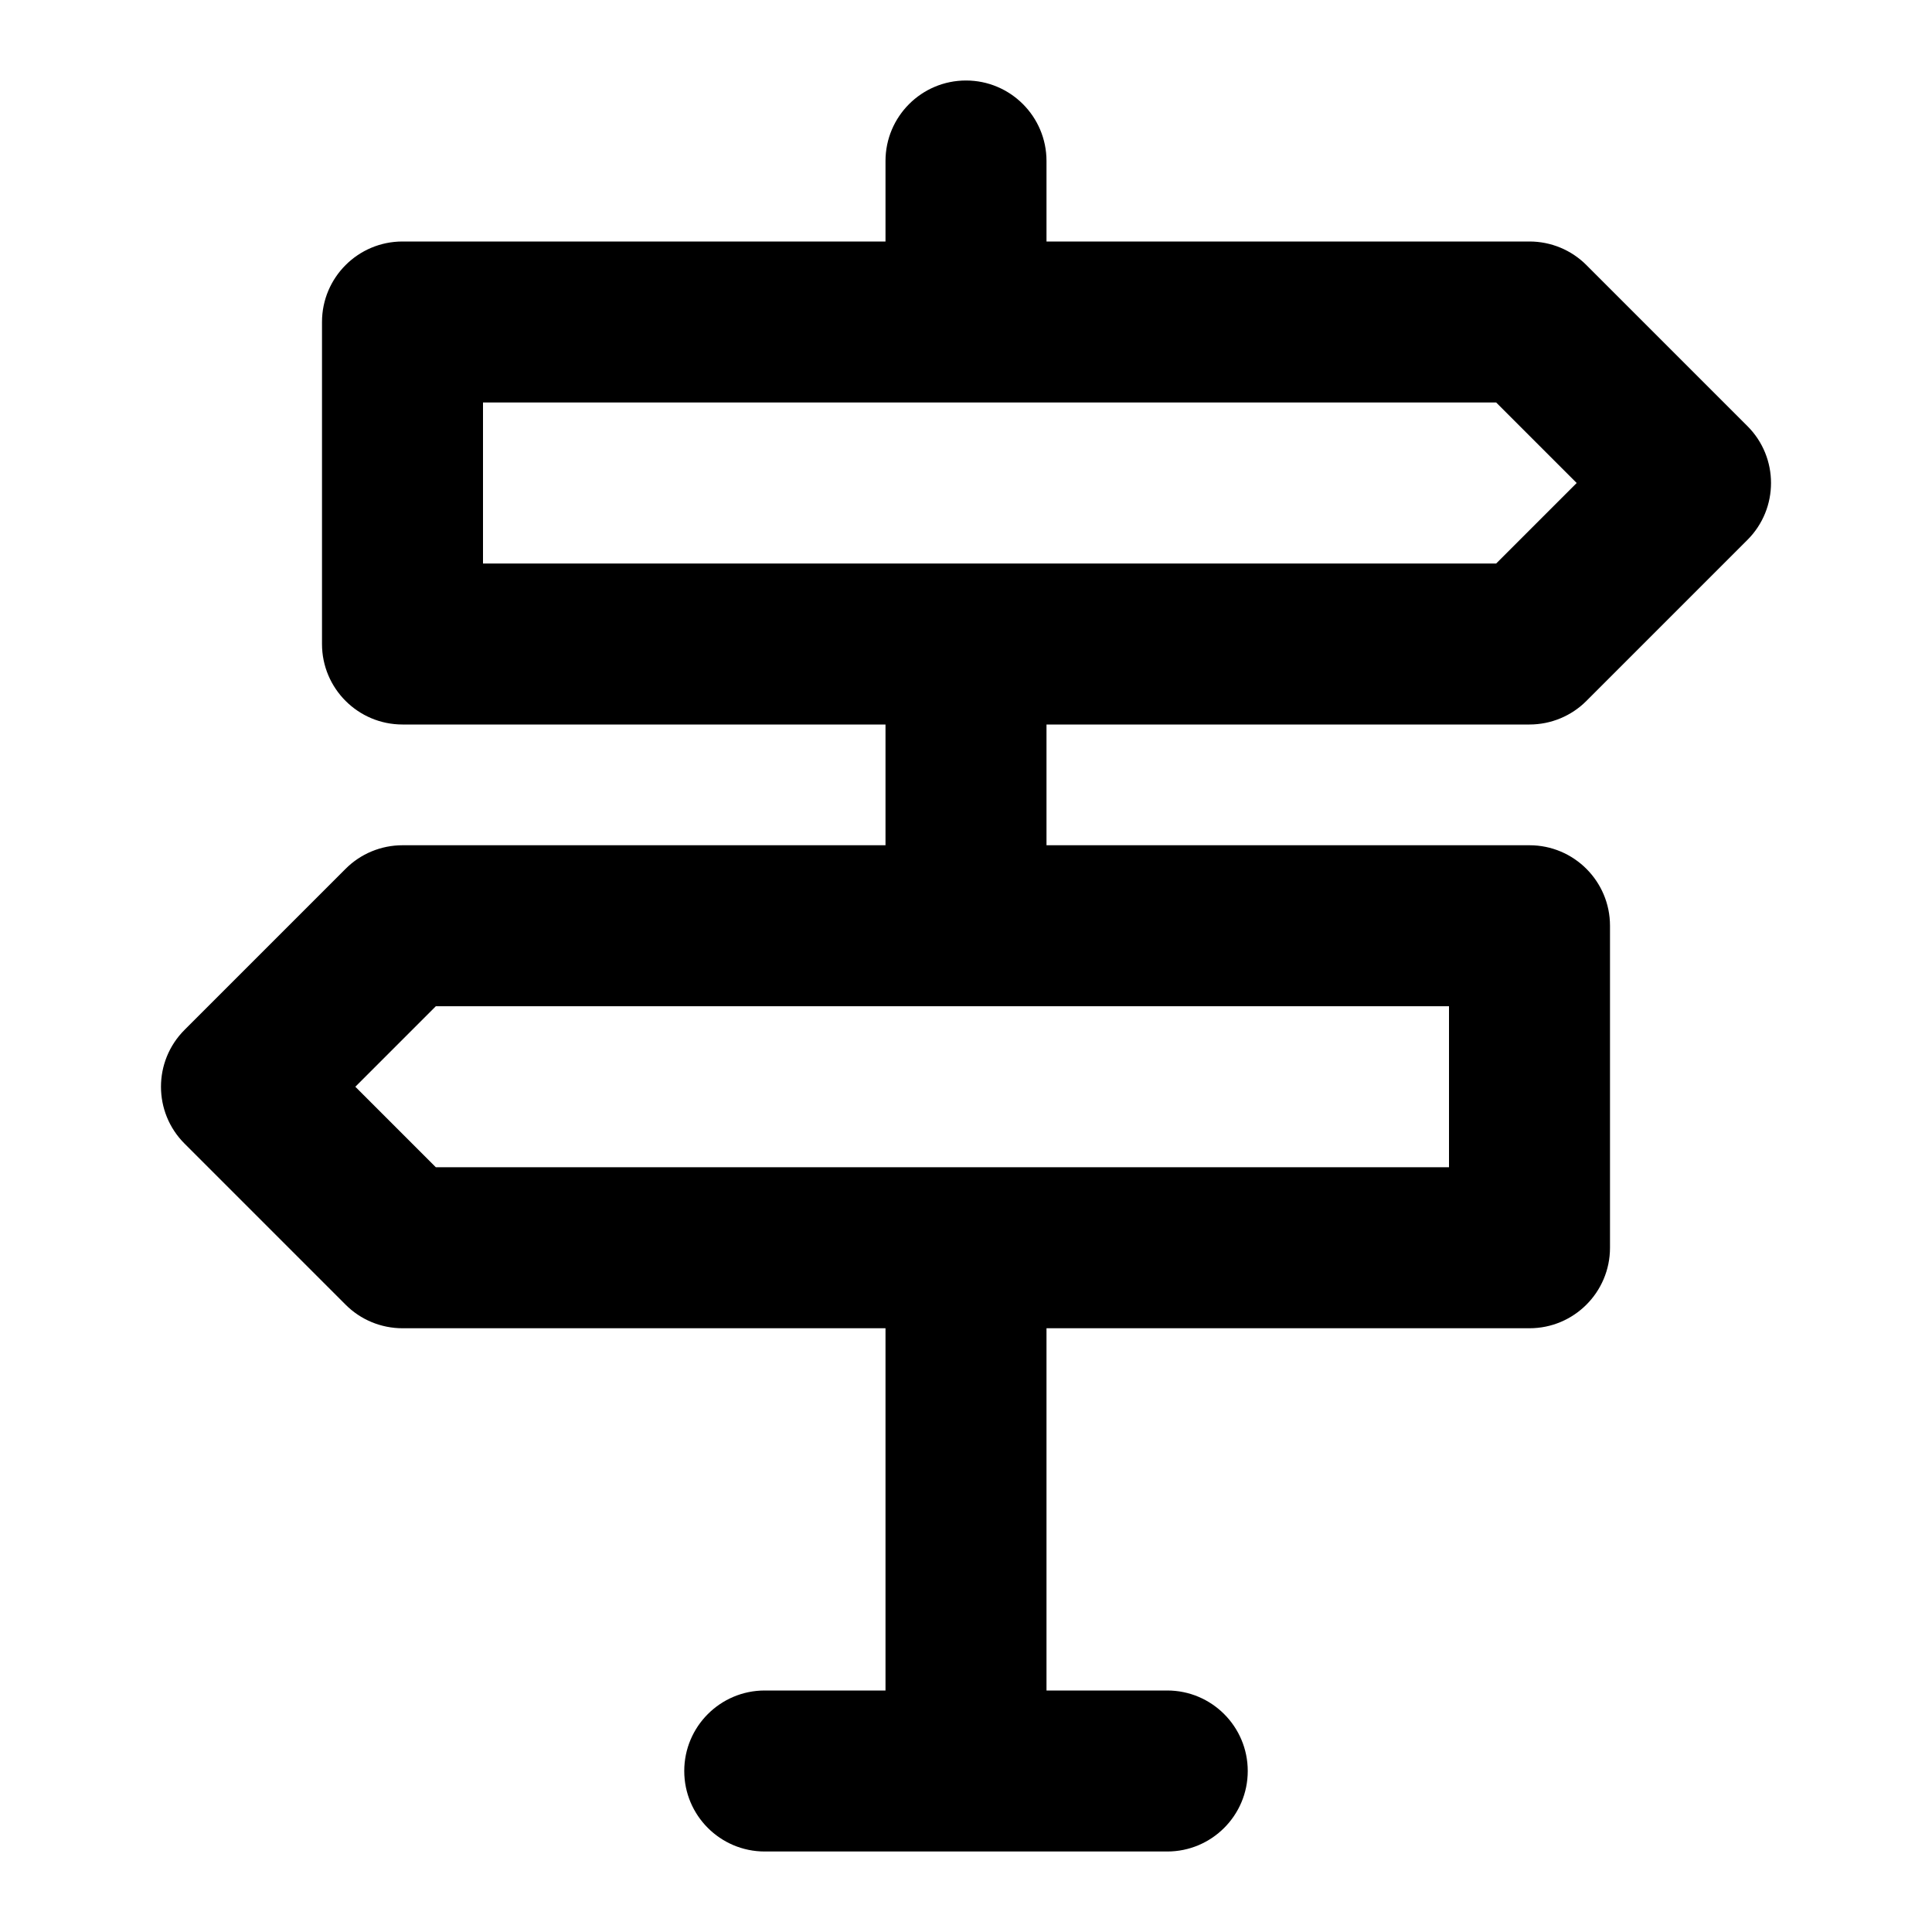 <?xml version="1.0" encoding="UTF-8"?> <svg xmlns="http://www.w3.org/2000/svg" width="24" height="24" viewBox="0 0 24 24" fill="none"><path fill-rule="evenodd" clip-rule="evenodd" d="M12 1C12.552 1 13 1.448 13 2V3H19C19.265 3 19.52 3.105 19.707 3.293L21.707 5.293C22.098 5.683 22.098 6.317 21.707 6.707L19.707 8.707C19.52 8.895 19.265 9 19 9H13V10.5H19C19.552 10.5 20 10.948 20 11.5V15.5C20 16.052 19.552 16.5 19 16.5H13V21H14.5C15.052 21 15.5 21.448 15.5 22C15.5 22.552 15.052 23 14.5 23H9.5C8.948 23 8.5 22.552 8.5 22C8.5 21.448 8.948 21 9.5 21H11V16.5H5C4.735 16.5 4.48 16.395 4.293 16.207L2.293 14.207C1.902 13.817 1.902 13.183 2.293 12.793L4.293 10.793C4.48 10.605 4.735 10.5 5 10.5H11V9H5C4.448 9 4 8.552 4 8V4C4 3.448 4.448 3 5 3H11V2C11 1.448 11.448 1 12 1ZM6 5V7H18.586L19.586 6L18.586 5H6ZM5.414 12.5L4.414 13.5L5.414 14.5H18V12.5H5.414Z" fill="black"></path></svg> 